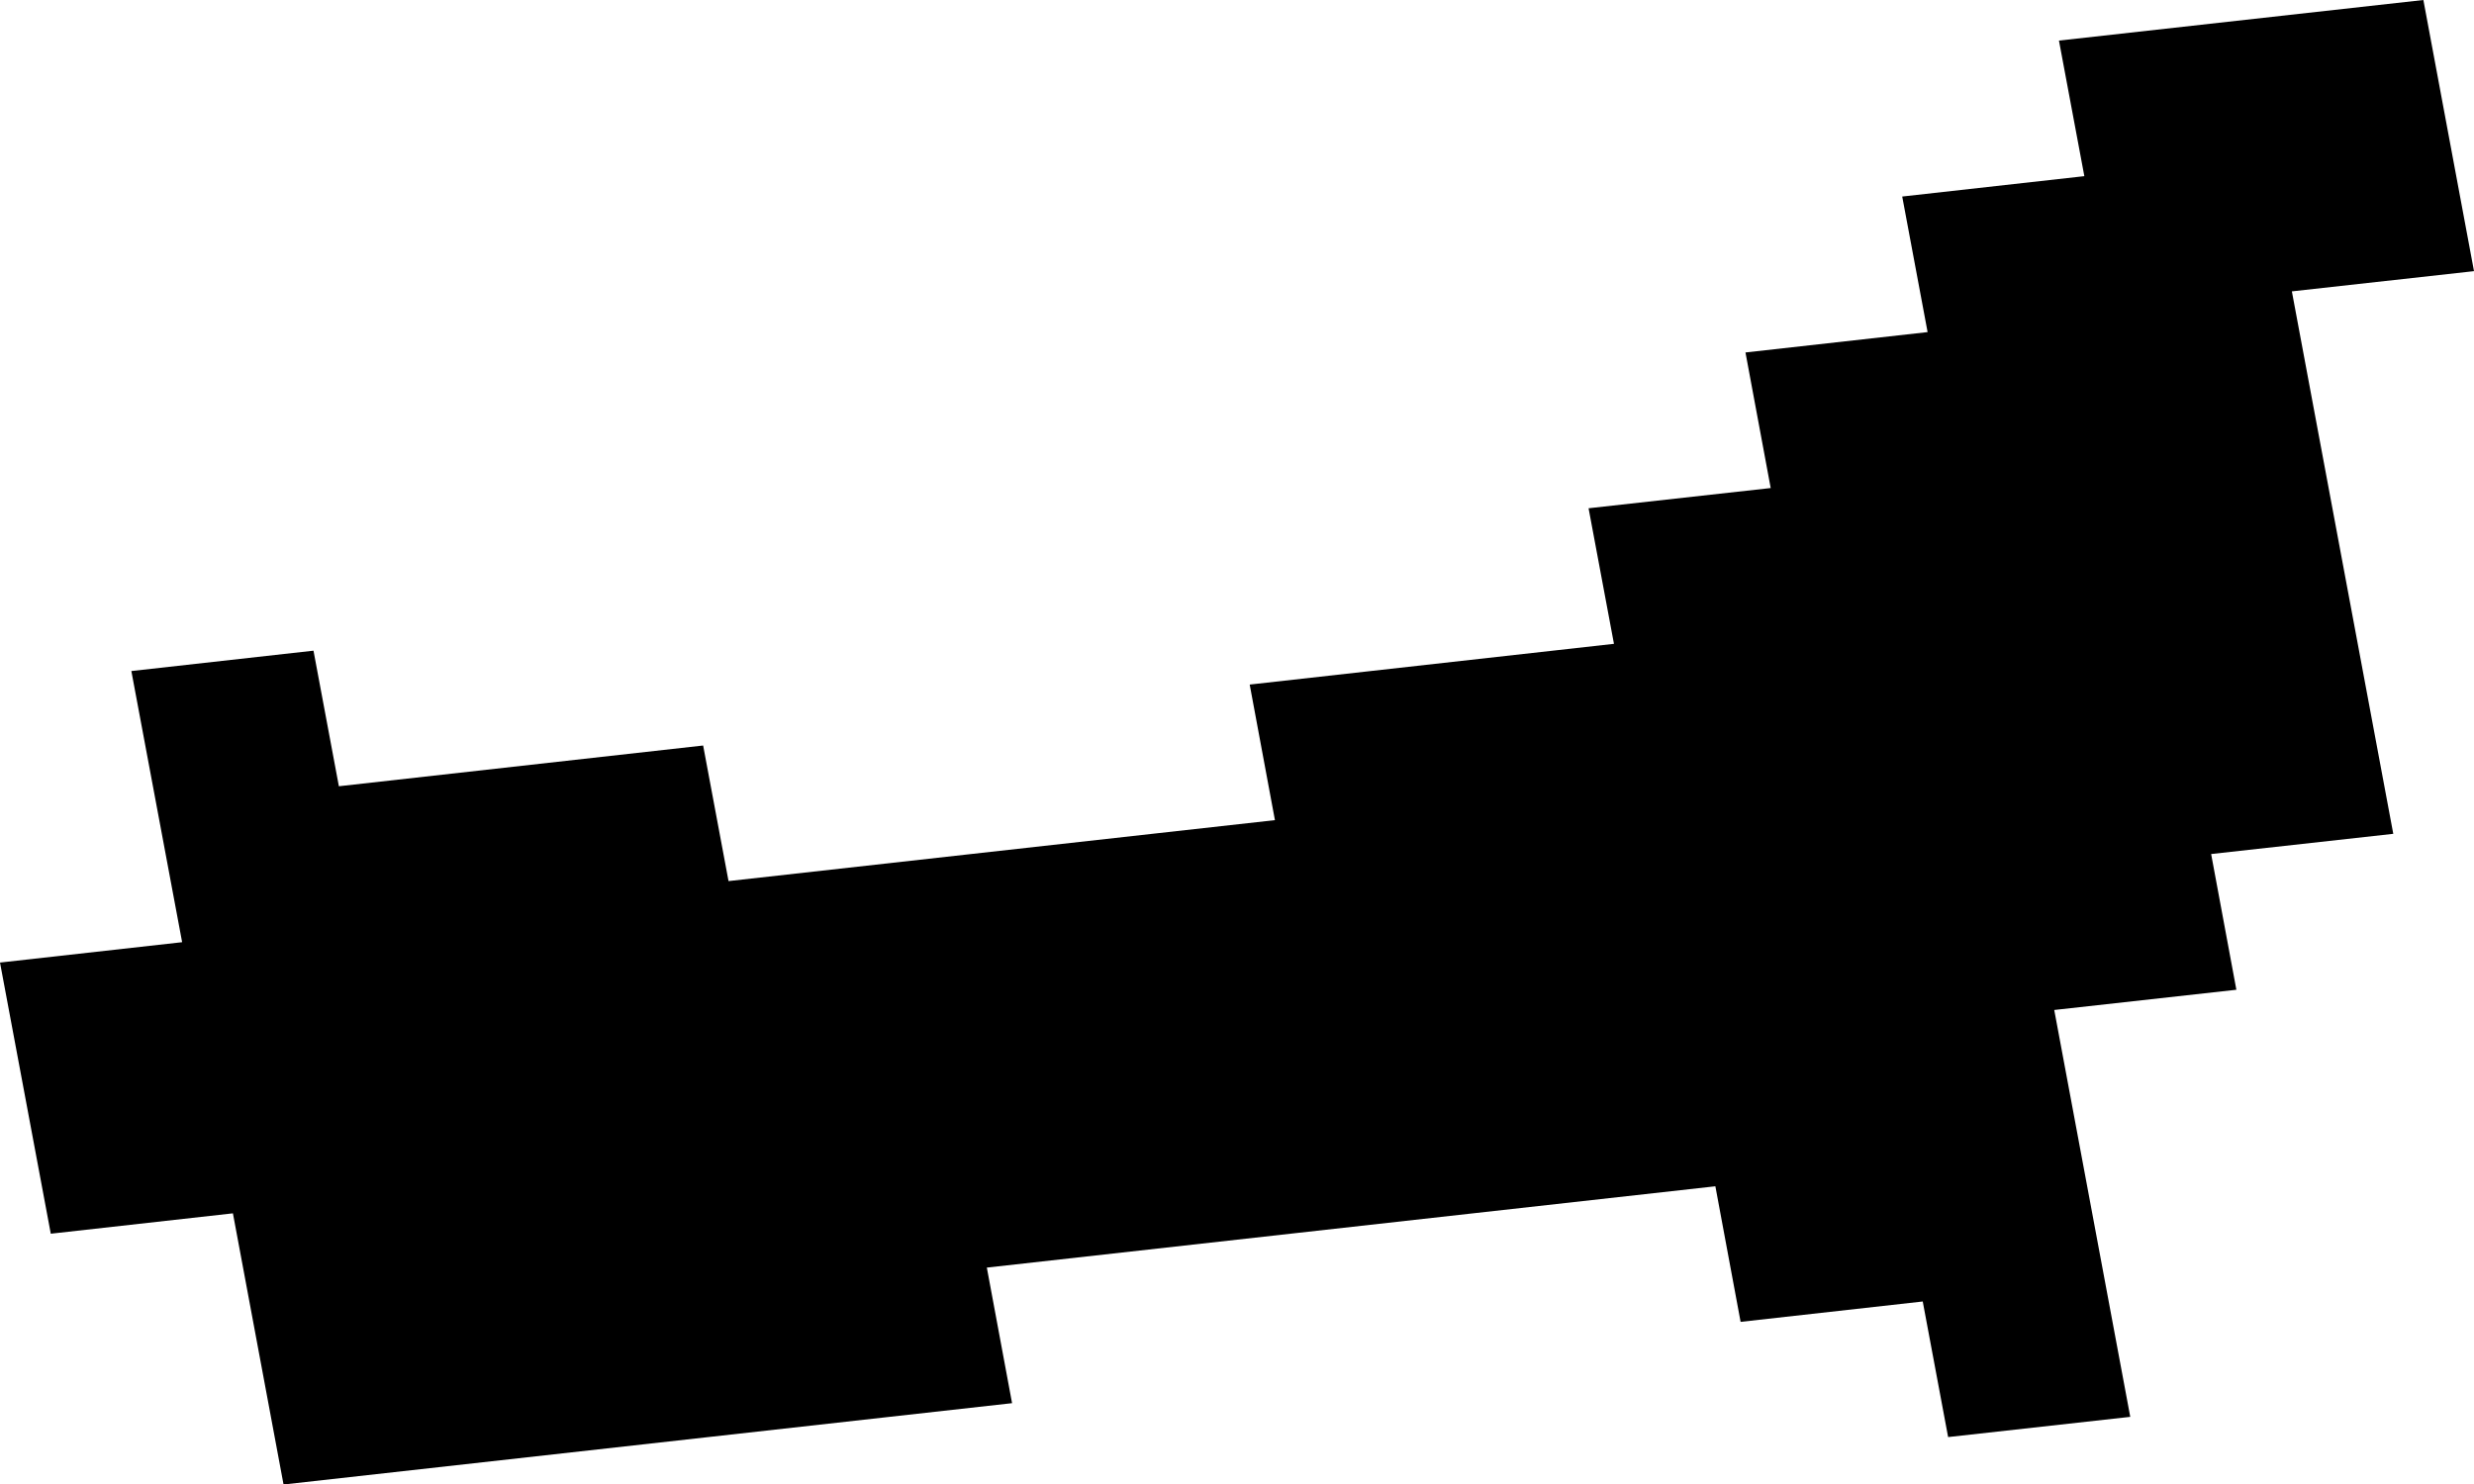 <svg width="1024" height="614.601" class="wof-locality" edtf:cessation="" edtf:inception="" id="wof-%!s(int64=101774449)" mz:is_ceased="-1" mz:is_current="1" mz:is_deprecated="-1" mz:is_superseded="0" mz:is_superseding="0" mz:latitude="42.260633" mz:longitude="-1.18931" mz:max_latitude="42.266746" mz:max_longitude="-1.183162" mz:min_latitude="42.256979" mz:min_longitude="-1.199435" mz:uri="https://data.whosonfirst.org/101/774/449/101774449.geojson" viewBox="0 0 1024.00 614.60" wof:belongsto="85682891,102191581,404346827,85633129,404227363" wof:country="ES" wof:id="101774449" wof:lastmodified="1690878134" wof:name="Biota" wof:parent_id="404346827" wof:path="101/774/449/101774449.geojson" wof:placetype="locality" wof:repo="whosonfirst-data-admin-es" wof:superseded_by="" wof:supersedes="" xmlns="http://www.w3.org/2000/svg" xmlns:edtf="x-urn:namespaces#edtf" xmlns:mz="x-urn:namespaces#mz" xmlns:wof="x-urn:namespaces#wof"><path d="M915.2 353.583,925.646 409.776,850.26 418.145,881.724 586.599,806.338 594.968,795.829 538.838,720.443 547.27,709.998 491.14,408.455 524.806,418.901 580.936,117.358 614.601,96.403 502.341,21.017 510.773,0 398.512,75.386 390.08,54.368 277.82,129.754 269.388,140.263 325.518,291.034 308.654,301.543 364.784,527.7 339.55,517.254 283.42,668.026 266.556,657.517 210.426,732.903 202.056,722.457 145.926,797.843 137.494,787.334 81.364,862.72 72.932,852.211 16.801,1003.046 0,1024 112.261,948.614 120.63,990.586 345.214,915.2 353.583 Z"/></svg>